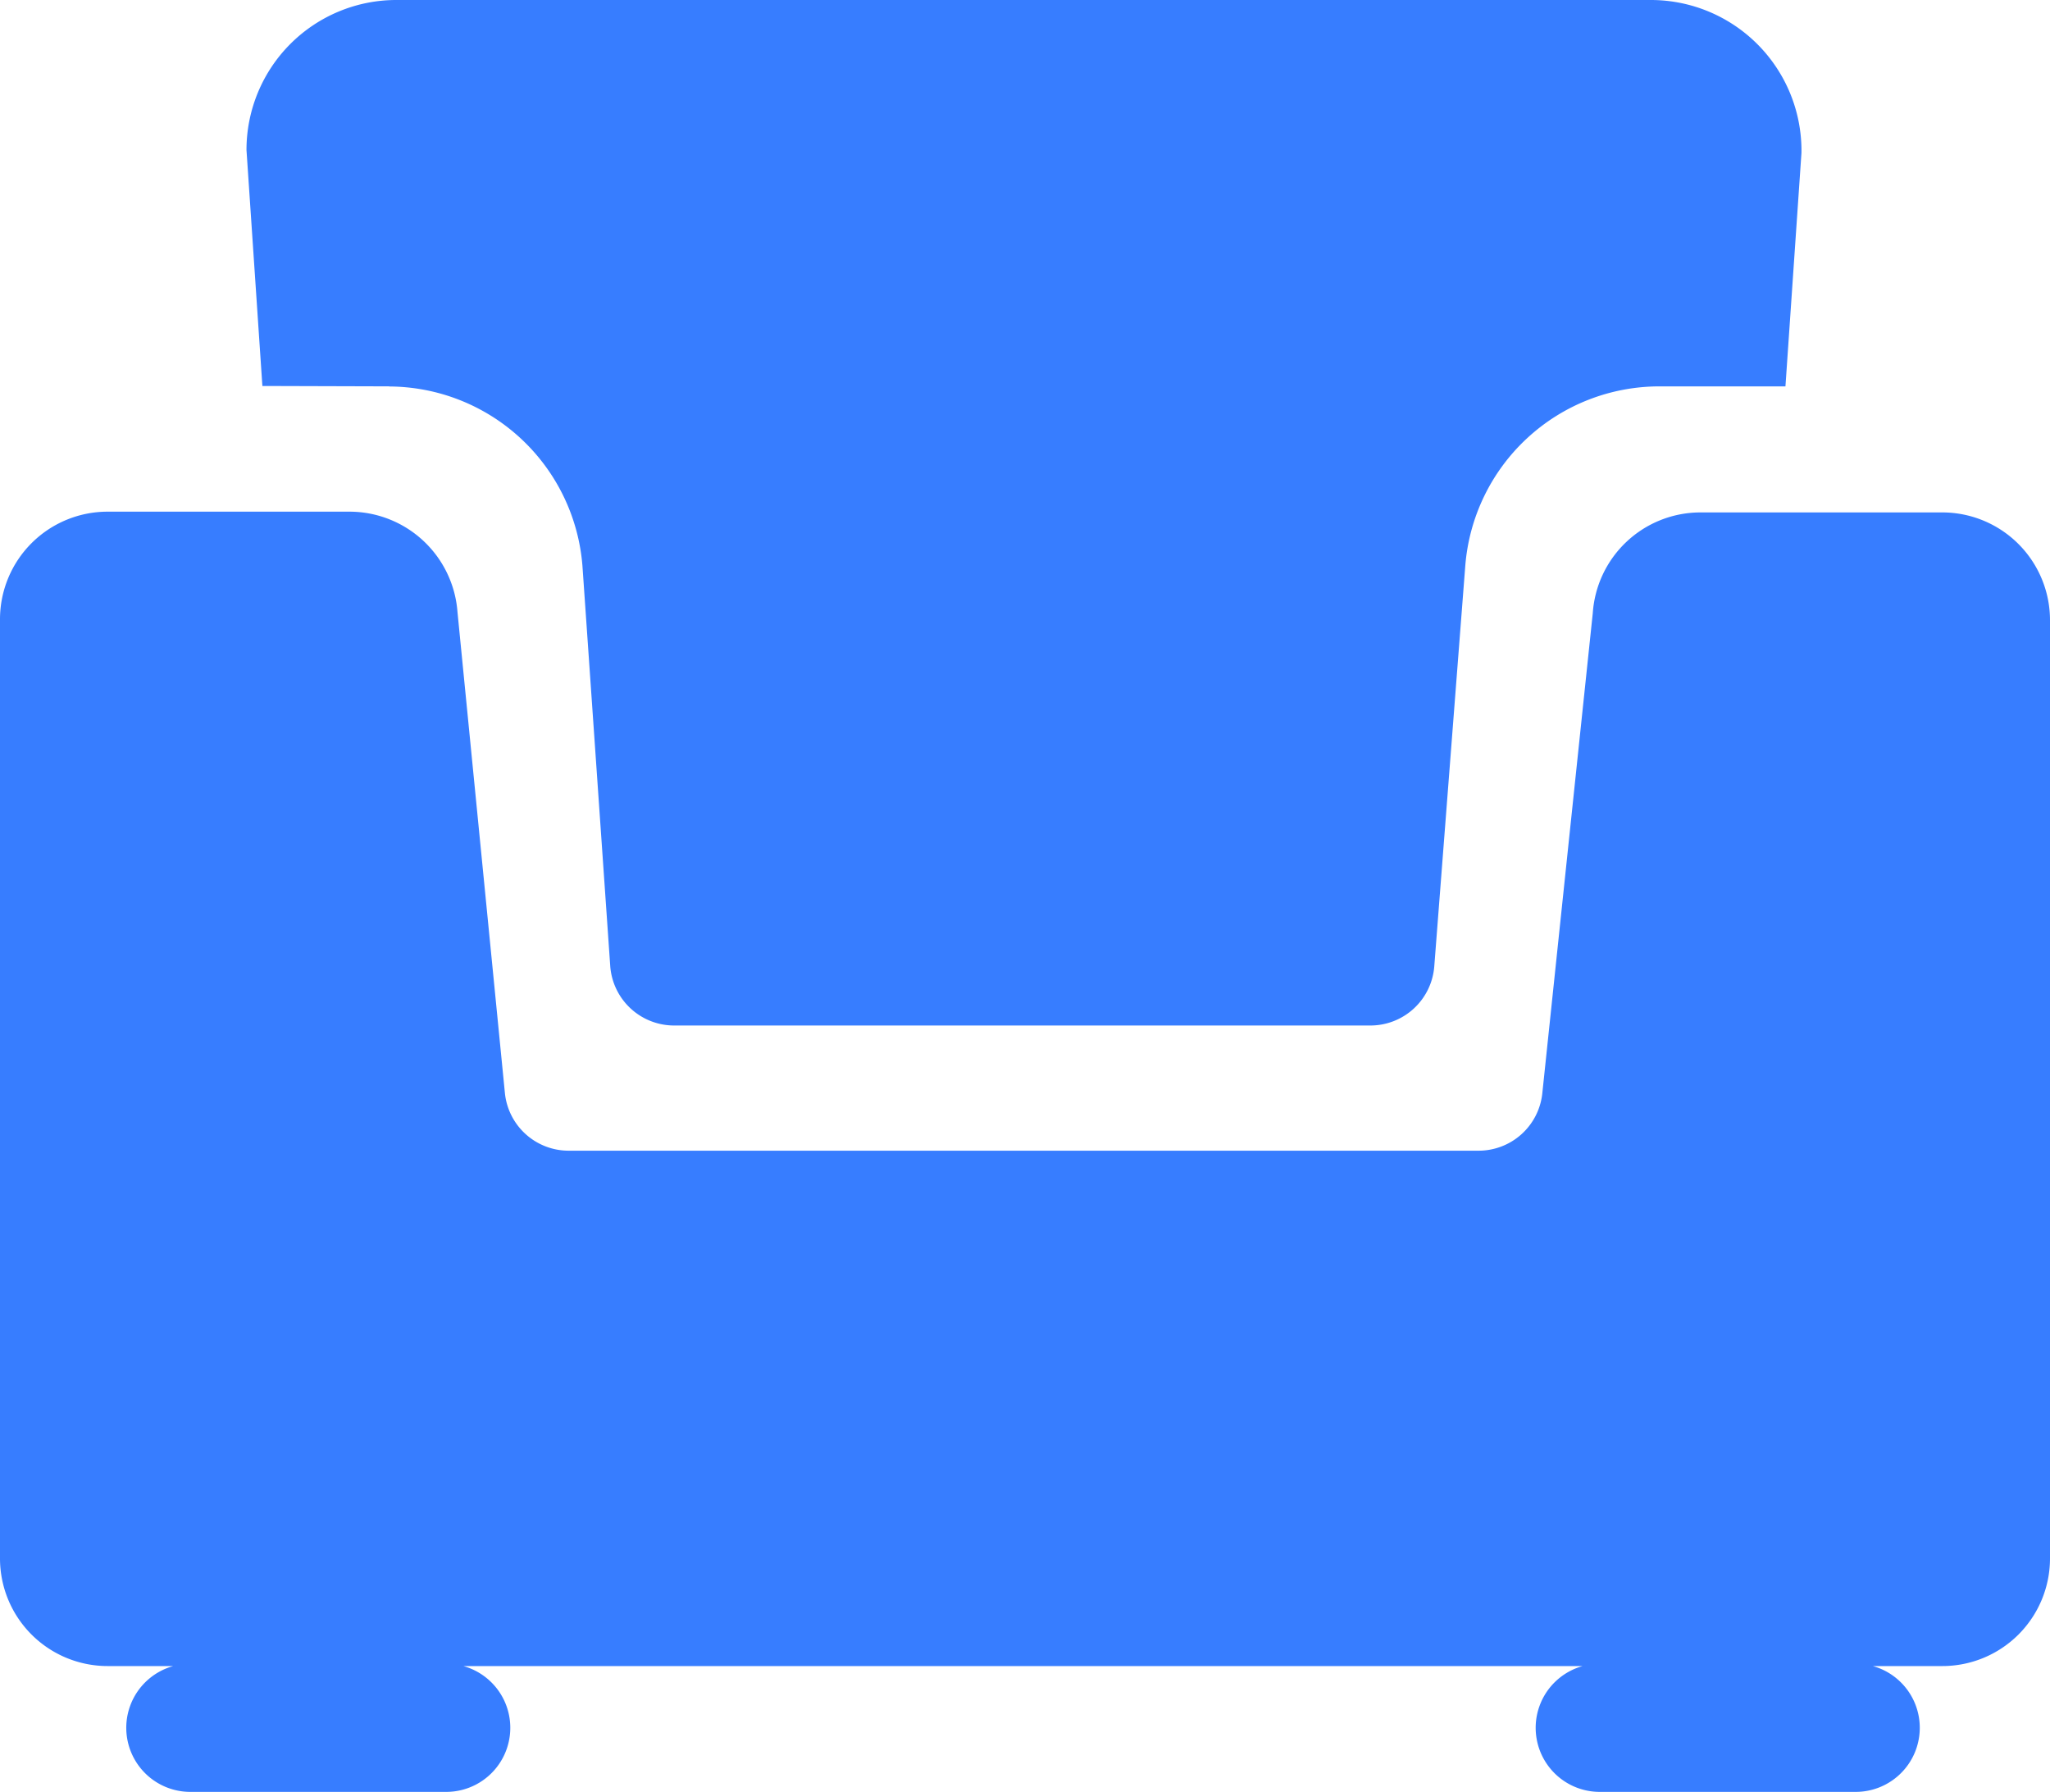 <svg xmlns="http://www.w3.org/2000/svg" width="87.16" height="76.173" viewBox="0 0 87.16 76.173">
  <defs>
    <style>
      .cls-1 {
        fill: #377dff;
      }
    </style>
  </defs>
  <path id="家居建材" class="cls-1" d="M67.284,70.824H19.7a2.724,2.724,0,0,1-.724,5.349H8.084a2.724,2.724,0,0,1-.719-5.349H4.576A4.576,4.576,0,0,1,0,66.243V26.332a4.576,4.576,0,0,1,4.576-4.581h10.3a4.608,4.608,0,0,1,4.576,4.276l2.015,20.438a2.724,2.724,0,0,0,2.707,2.451H62.861a2.724,2.724,0,0,0,2.713-2.435l2.146-20.416A4.592,4.592,0,0,1,72.3,21.783H82.579a4.582,4.582,0,0,1,4.581,4.6V66.243a4.576,4.576,0,0,1-4.576,4.581H79.627a2.724,2.724,0,0,1-.724,5.349H68.008a2.724,2.724,0,0,1-.719-5.349Zm-50.741-54.4-5.387-.016L10.48,6.379A6.373,6.373,0,0,1,16.843,0H70.225a6.406,6.406,0,0,1,6.368,6.5l-.681,9.925H70.53A8.28,8.28,0,0,0,62.3,24.044L60.981,41.083a2.724,2.724,0,0,1-2.713,2.511H28.663a2.724,2.724,0,0,1-2.718-2.533L24.763,24.044a8.28,8.28,0,0,0-8.225-7.615Z" transform="translate(0)"/>
</svg>

